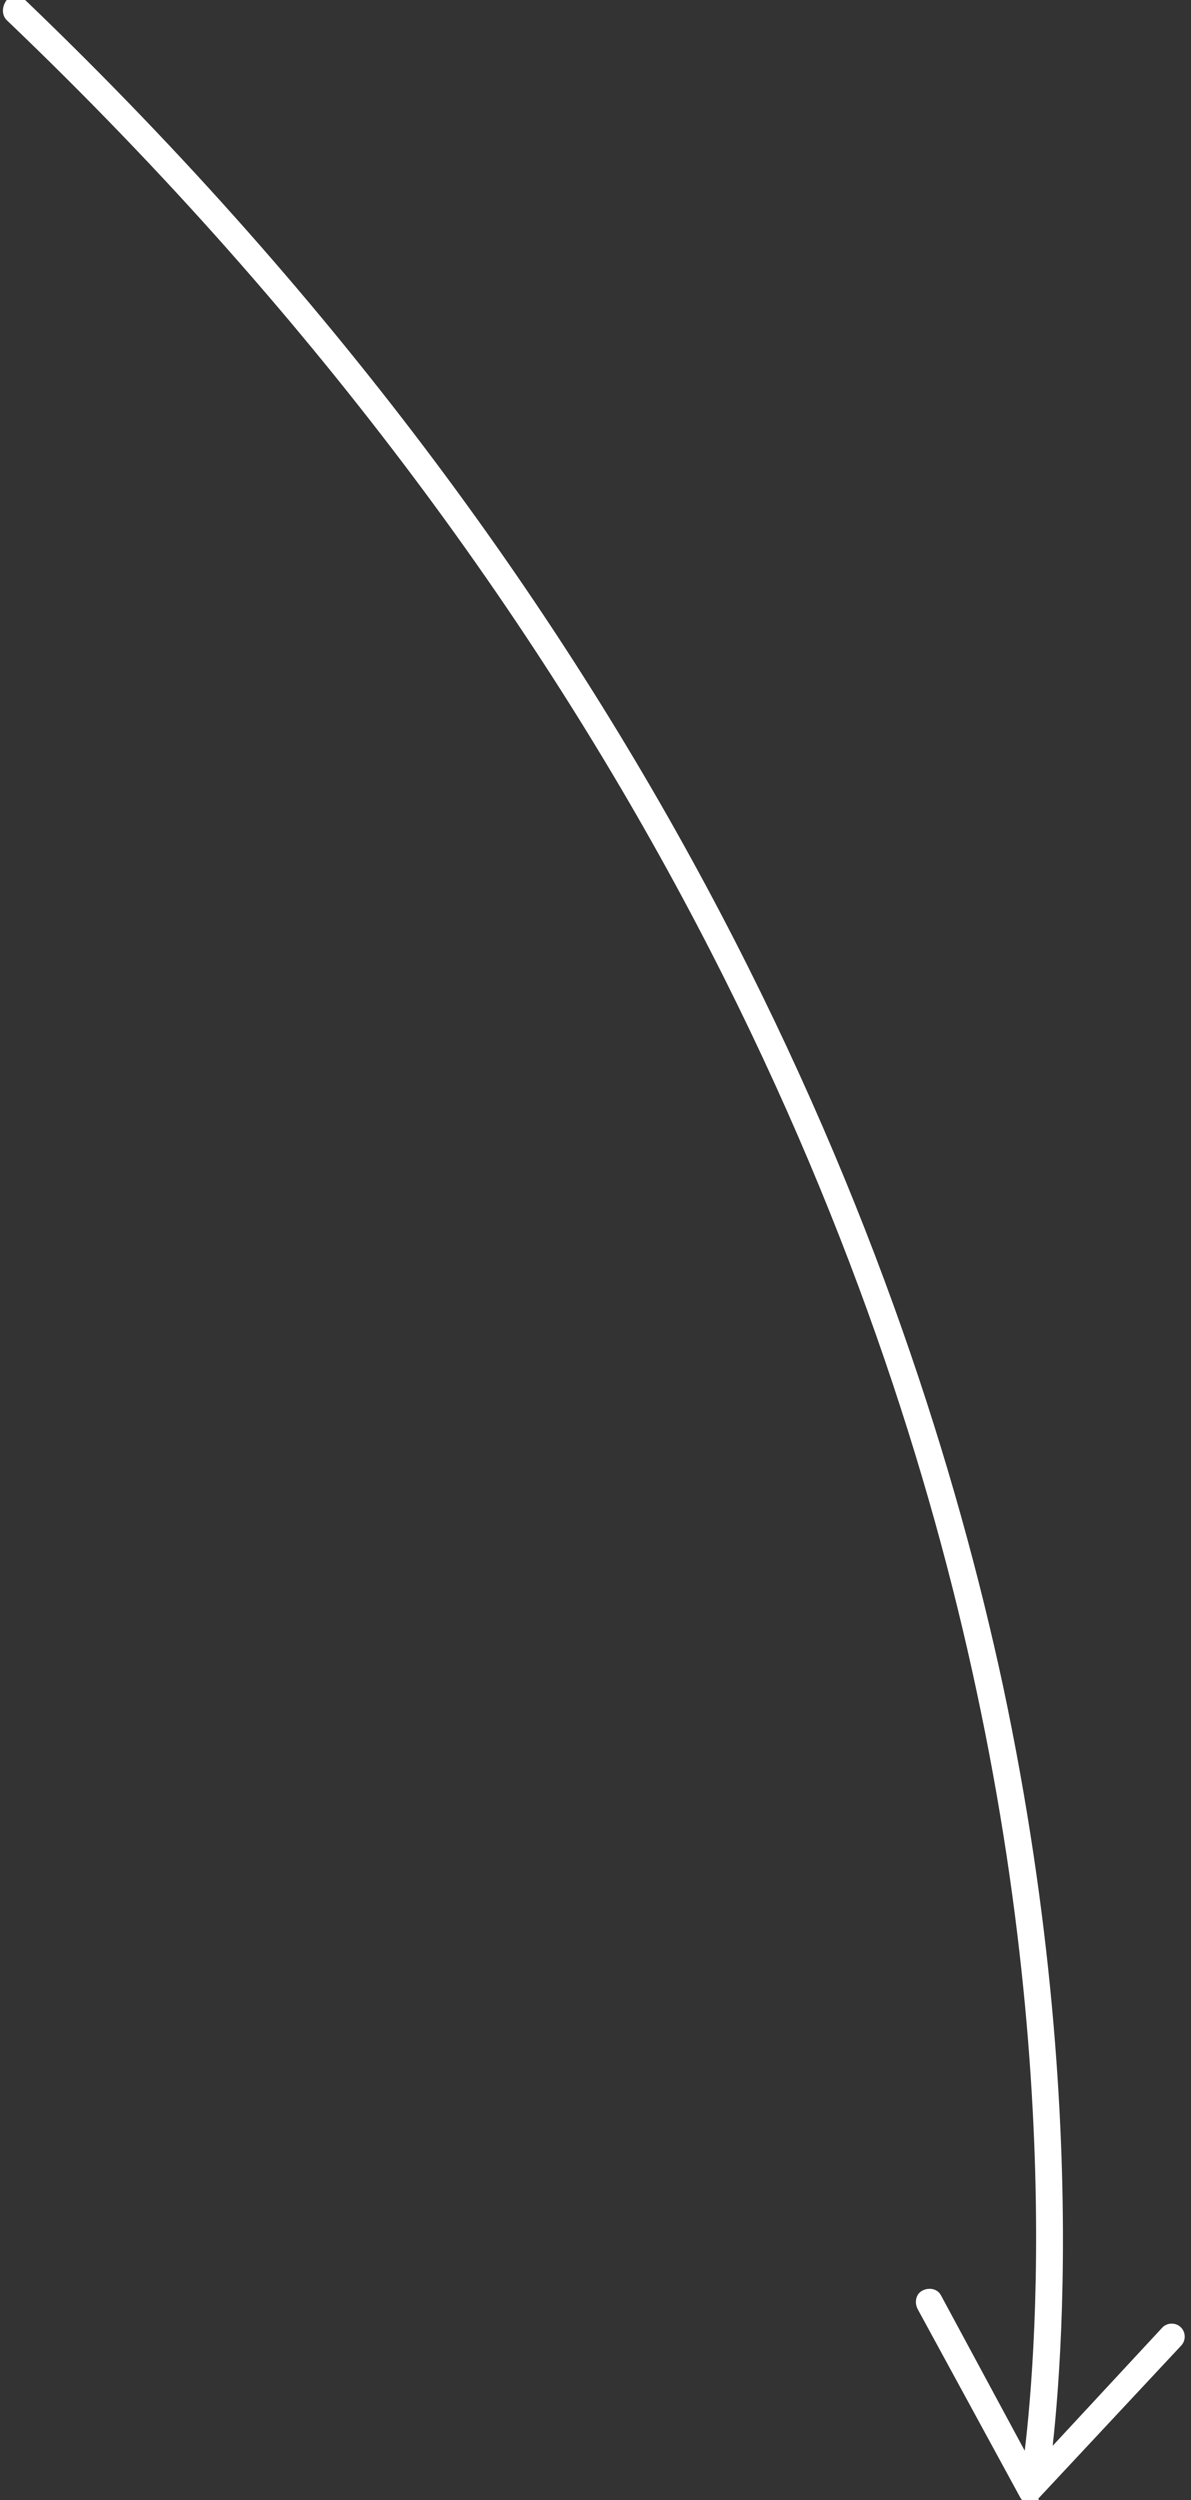 <?xml version="1.0" encoding="utf-8"?>
<!-- Generator: Adobe Illustrator 22.1.0, SVG Export Plug-In . SVG Version: 6.00 Build 0)  -->
<svg version="1.1" baseProfile="basic" id="Capa_1" xmlns="http://www.w3.org/2000/svg" xmlns:xlink="http://www.w3.org/1999/xlink"
	 x="0px" y="0px" viewBox="0 0 71 149" xml:space="preserve">
<rect x="0" y="0" width="71" height="149" fill="#333333" stroke="none"/>
<style type="text/css">
	.st0{fill:#FFFFFF;}
</style>
<g>
	<g>
		<path class="st0" d="M61.7,148.4c0,0-0.1,0-0.1,0c-0.4-0.1-0.7-0.5-0.7-0.9c0-0.2,3.2-19.3-2.7-46.8C52.8,75.4,38.4,37.5,0.4,1.2
			C0.1,0.9,0.1,0.4,0.4,0c0.3-0.3,0.8-0.3,1.1,0c38.3,36.7,52.8,74.9,58.3,100.5c5.9,27.8,2.7,47.1,2.7,47.3
			C62.4,148.2,62.1,148.4,61.7,148.4z"/>
	</g>
	<g>
		<path class="st0" d="M61.5,149.2c0,0-0.1,0-0.1,0c-0.3,0-0.5-0.2-0.6-0.4l-6.1-11.2c-0.2-0.4-0.1-0.9,0.3-1.1
			c0.4-0.2,0.9-0.1,1.1,0.3l5.5,10.2l7.7-8.3c0.3-0.3,0.8-0.3,1.1,0c0.3,0.3,0.3,0.8,0,1.1l-8.5,9.1C62,149.1,61.8,149.2,61.5,149.2
			z"/>
	</g>
</g>
</svg>
